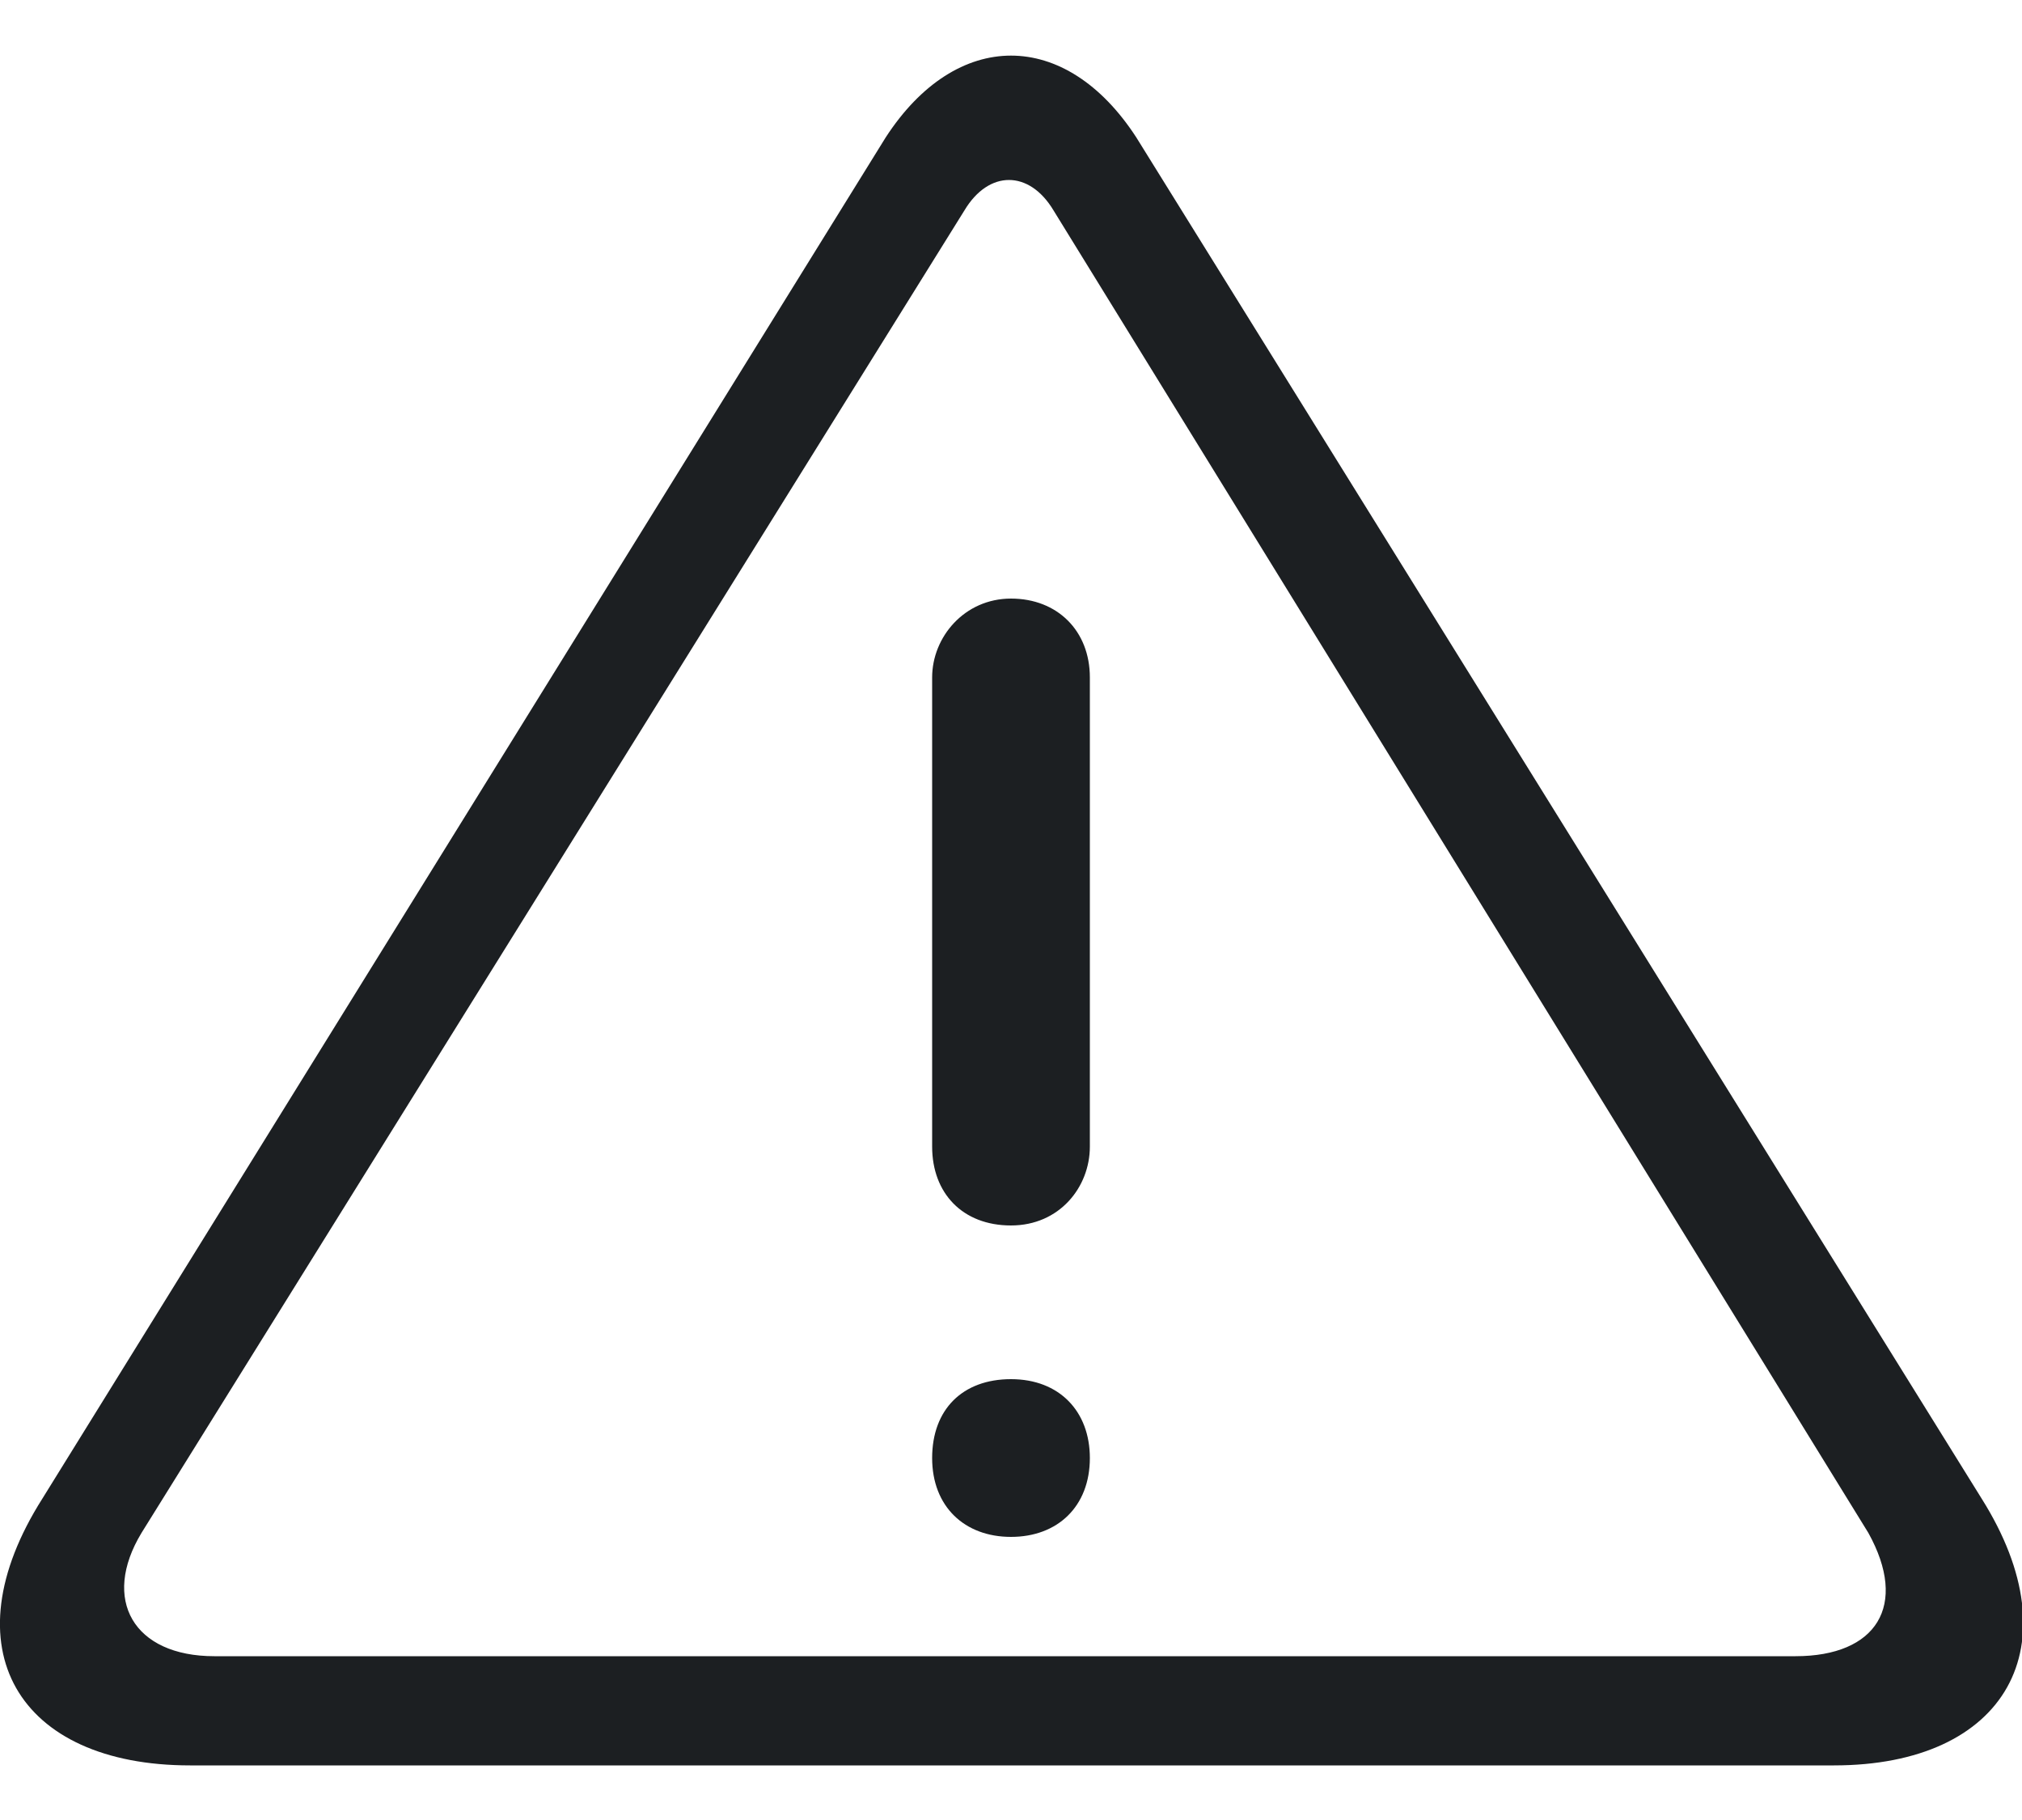 <?xml version="1.0" encoding="utf-8"?>
<!-- Generator: Adobe Illustrator 24.0.2, SVG Export Plug-In . SVG Version: 6.00 Build 0)  -->
<svg version="1.1" id="Calque_1" xmlns="http://www.w3.org/2000/svg" xmlns:xlink="http://www.w3.org/1999/xlink" x="0px" y="0px"
	 viewBox="0 0 100 90" style="enable-background:new 0 0 100 90;" xml:space="preserve">
<style type="text/css">
	.st0{fill:none;}
	.st1{fill:#1C1F22;}
</style>
<rect class="st0" width="100" height="90"/>
<g id="icon-61-warning">
	<g>
		<path class="st1" d="M50,68.2c-2.4,0-3.9,1.5-3.9,3.9S47.7,76,50,76s3.9-1.5,3.9-3.9C53.9,69.8,52.4,68.2,50,68.2z"/>
		<path class="st1" d="M50,29.6c-2.3,0-3.9,1.9-3.9,3.9v23.2c0,2.3,1.5,3.9,3.9,3.9s3.9-1.9,3.9-3.9V33.5
			C53.9,31.2,52.3,29.6,50,29.6z"/>
		<g>
			<path class="st0" d="M52.1,10.4c-1.2-2-3.2-2-4.4,0L7,75.8c-2,3.3-0.4,6.1,3.6,6.1h78.2c4,0,5.6-2.5,3.6-6.1L52.1,10.4z"/>
			<path class="st1" d="M98,74.1L56.2,6.8c-3.5-5.4-8.9-5.4-12.4,0L2.1,74.1c-4.7,7.4-1.2,13.2,7.3,13.2h81.3
				C99.2,87.3,102.6,81.4,98,74.1z M88.8,81.9H10.6c-4,0-5.6-2.8-3.6-6.1l40.7-65.4c1.2-2,3.2-2,4.4,0l40.3,65.4
				C94.4,79.4,92.8,81.9,88.8,81.9z"/>
		</g>
	</g>
</g>
</svg>
